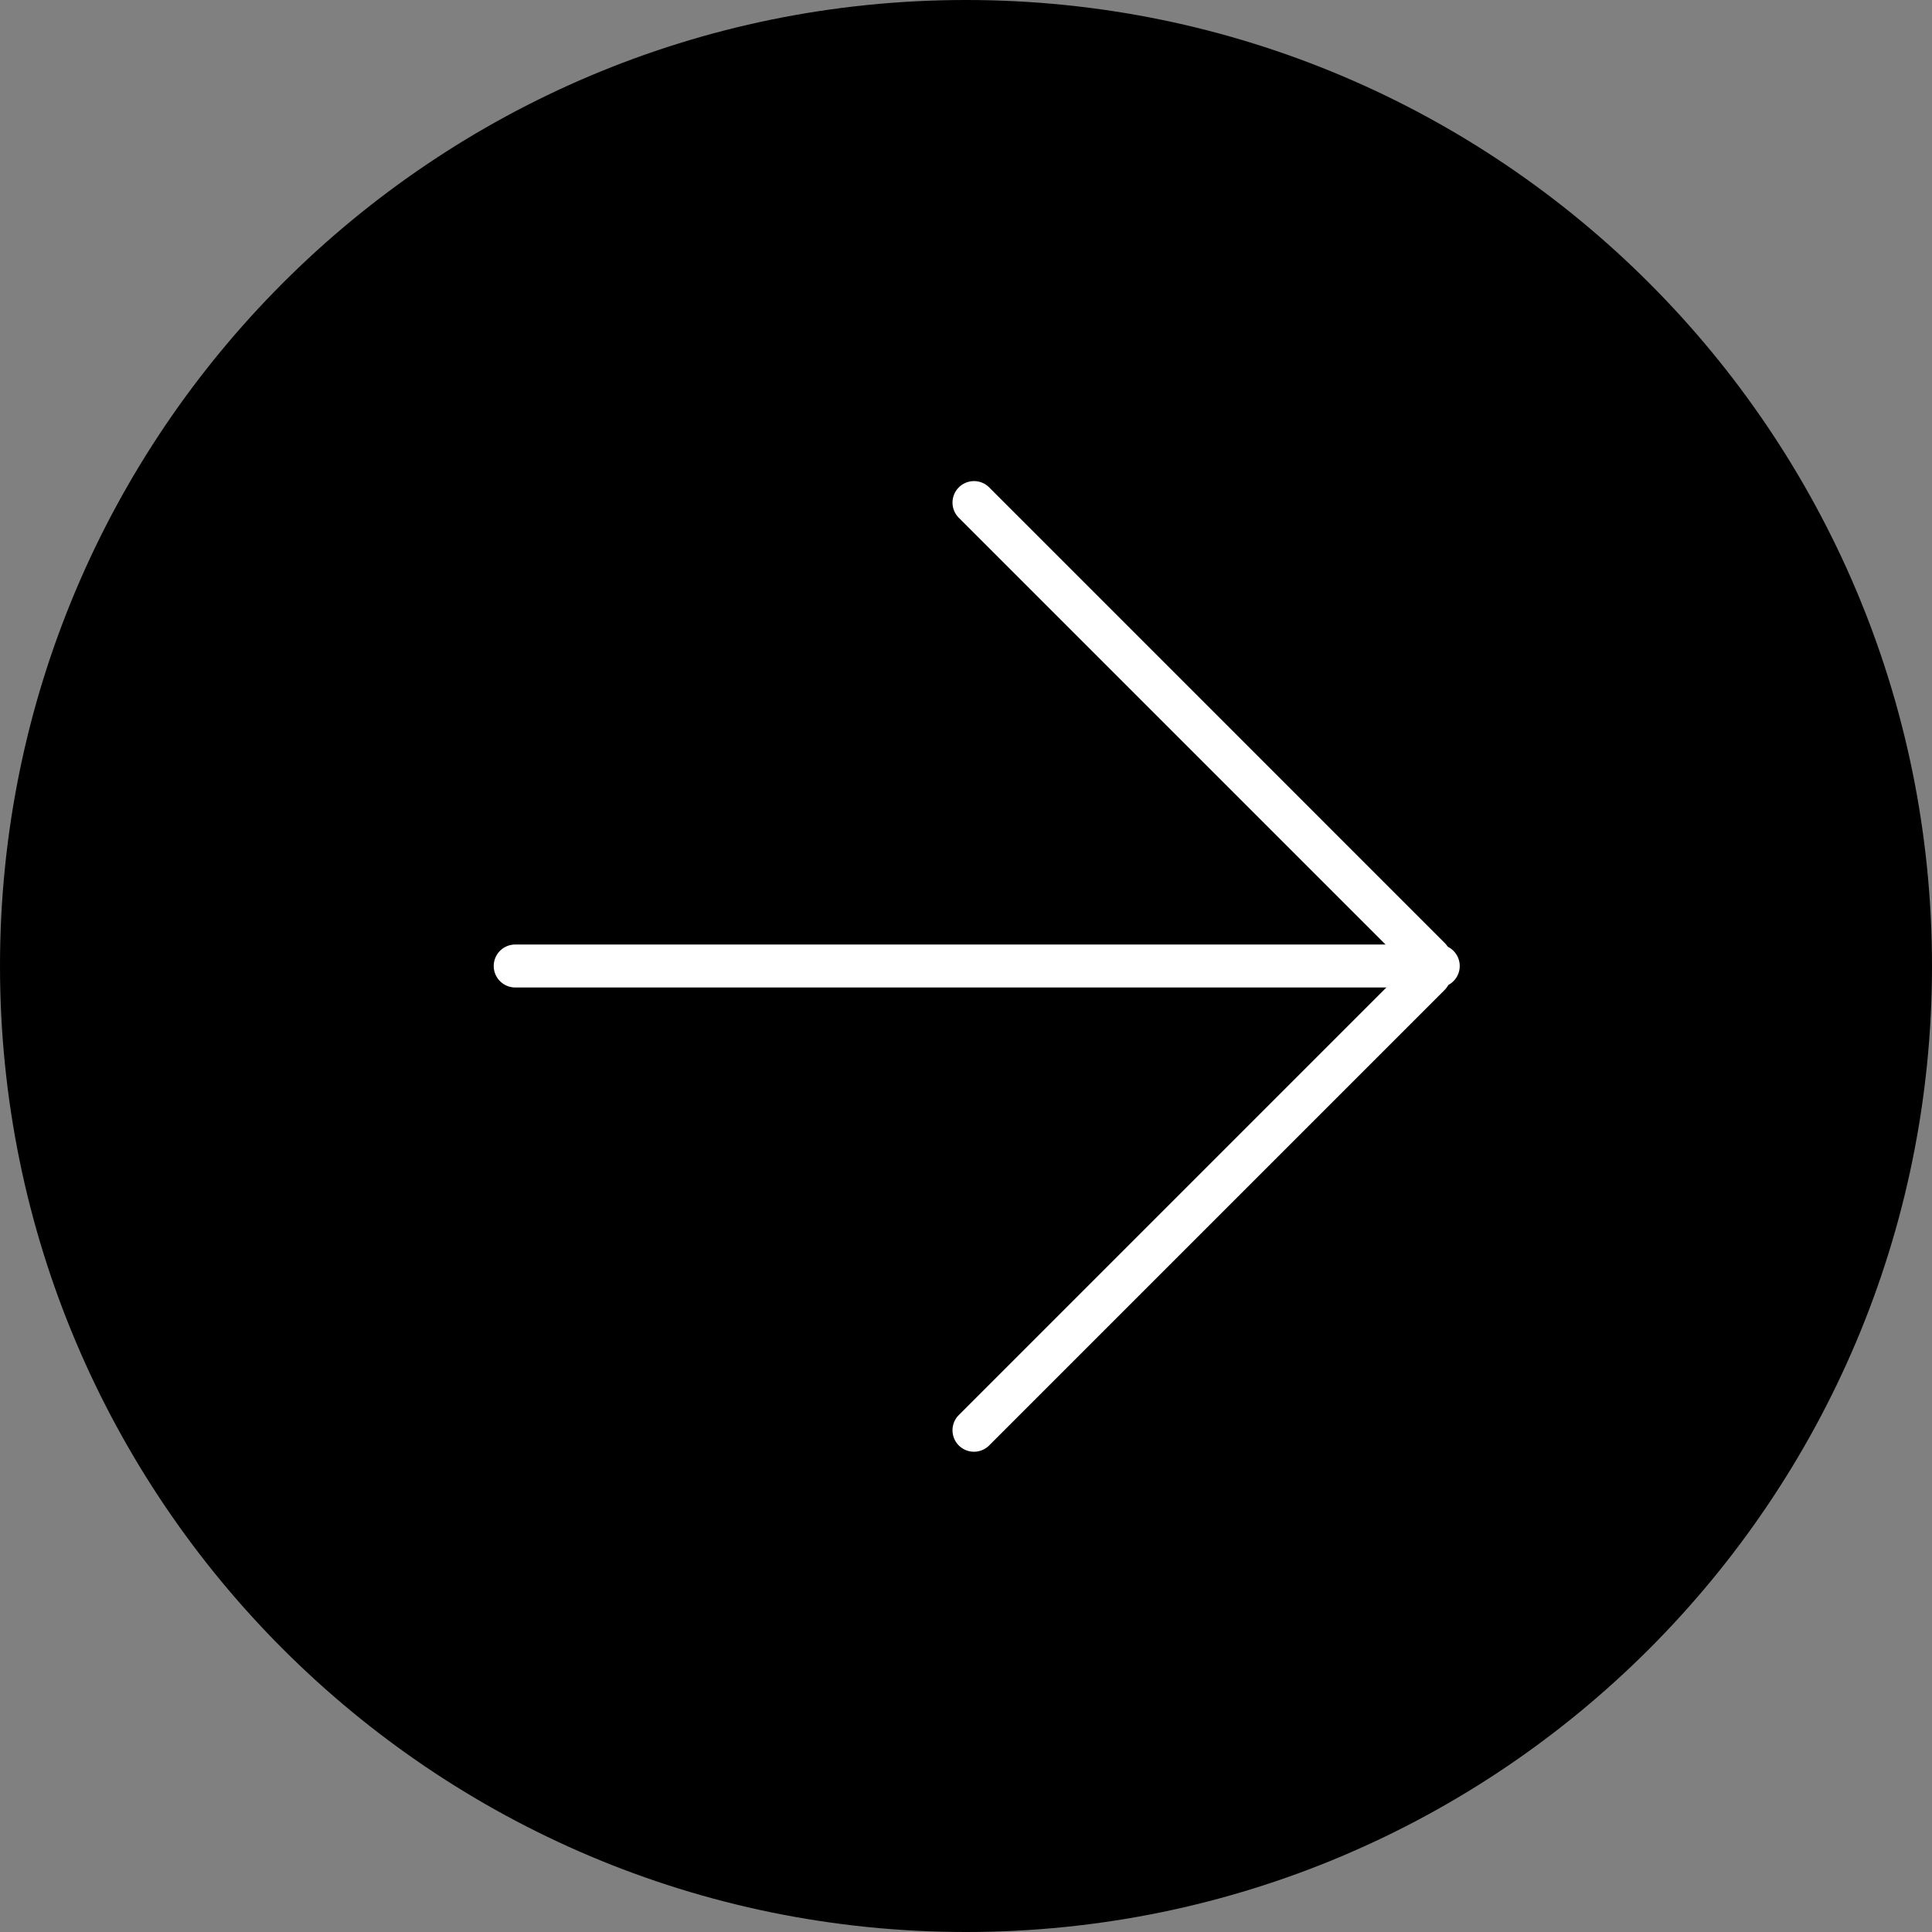 <?xml version="1.0" encoding="UTF-8"?>
<svg data-bbox="0 0 90 90" xmlns="http://www.w3.org/2000/svg" viewBox="0 0 90 90" height="90" width="90" data-type="tint">
    <rect x="0" y="0" width="90" height="90" fill="#808080" stroke="none"/>
    <g fill-rule="evenodd">
        <path d="M45 90C20.147 90 0 69.853 0 45S20.147 0 45 0s45 20.147 45 45-20.147 45-45 45z"/>
        <path d="M23 45a1 1 0 0 1 1-1h43a1 1 0 1 1 0 2H24a1 1 0 0 1-1-1z" fill="#FFFFFF"/>
        <path d="M44.664 67.334a1 1 0 0 1 0-1.414l21.214-21.214a1 1 0 1 1 1.414 1.415L46.079 67.334a1 1 0 0 1-1.415 0z" fill="#FFFFFF"/>
        <path d="M44.665 22.705a1 1 0 0 1 1.415 0L67.293 43.92a1 1 0 1 1-1.414 1.414L44.665 24.12a1 1 0 0 1 0-1.415z" fill="#FFFFFF"/>
    </g>
</svg>
